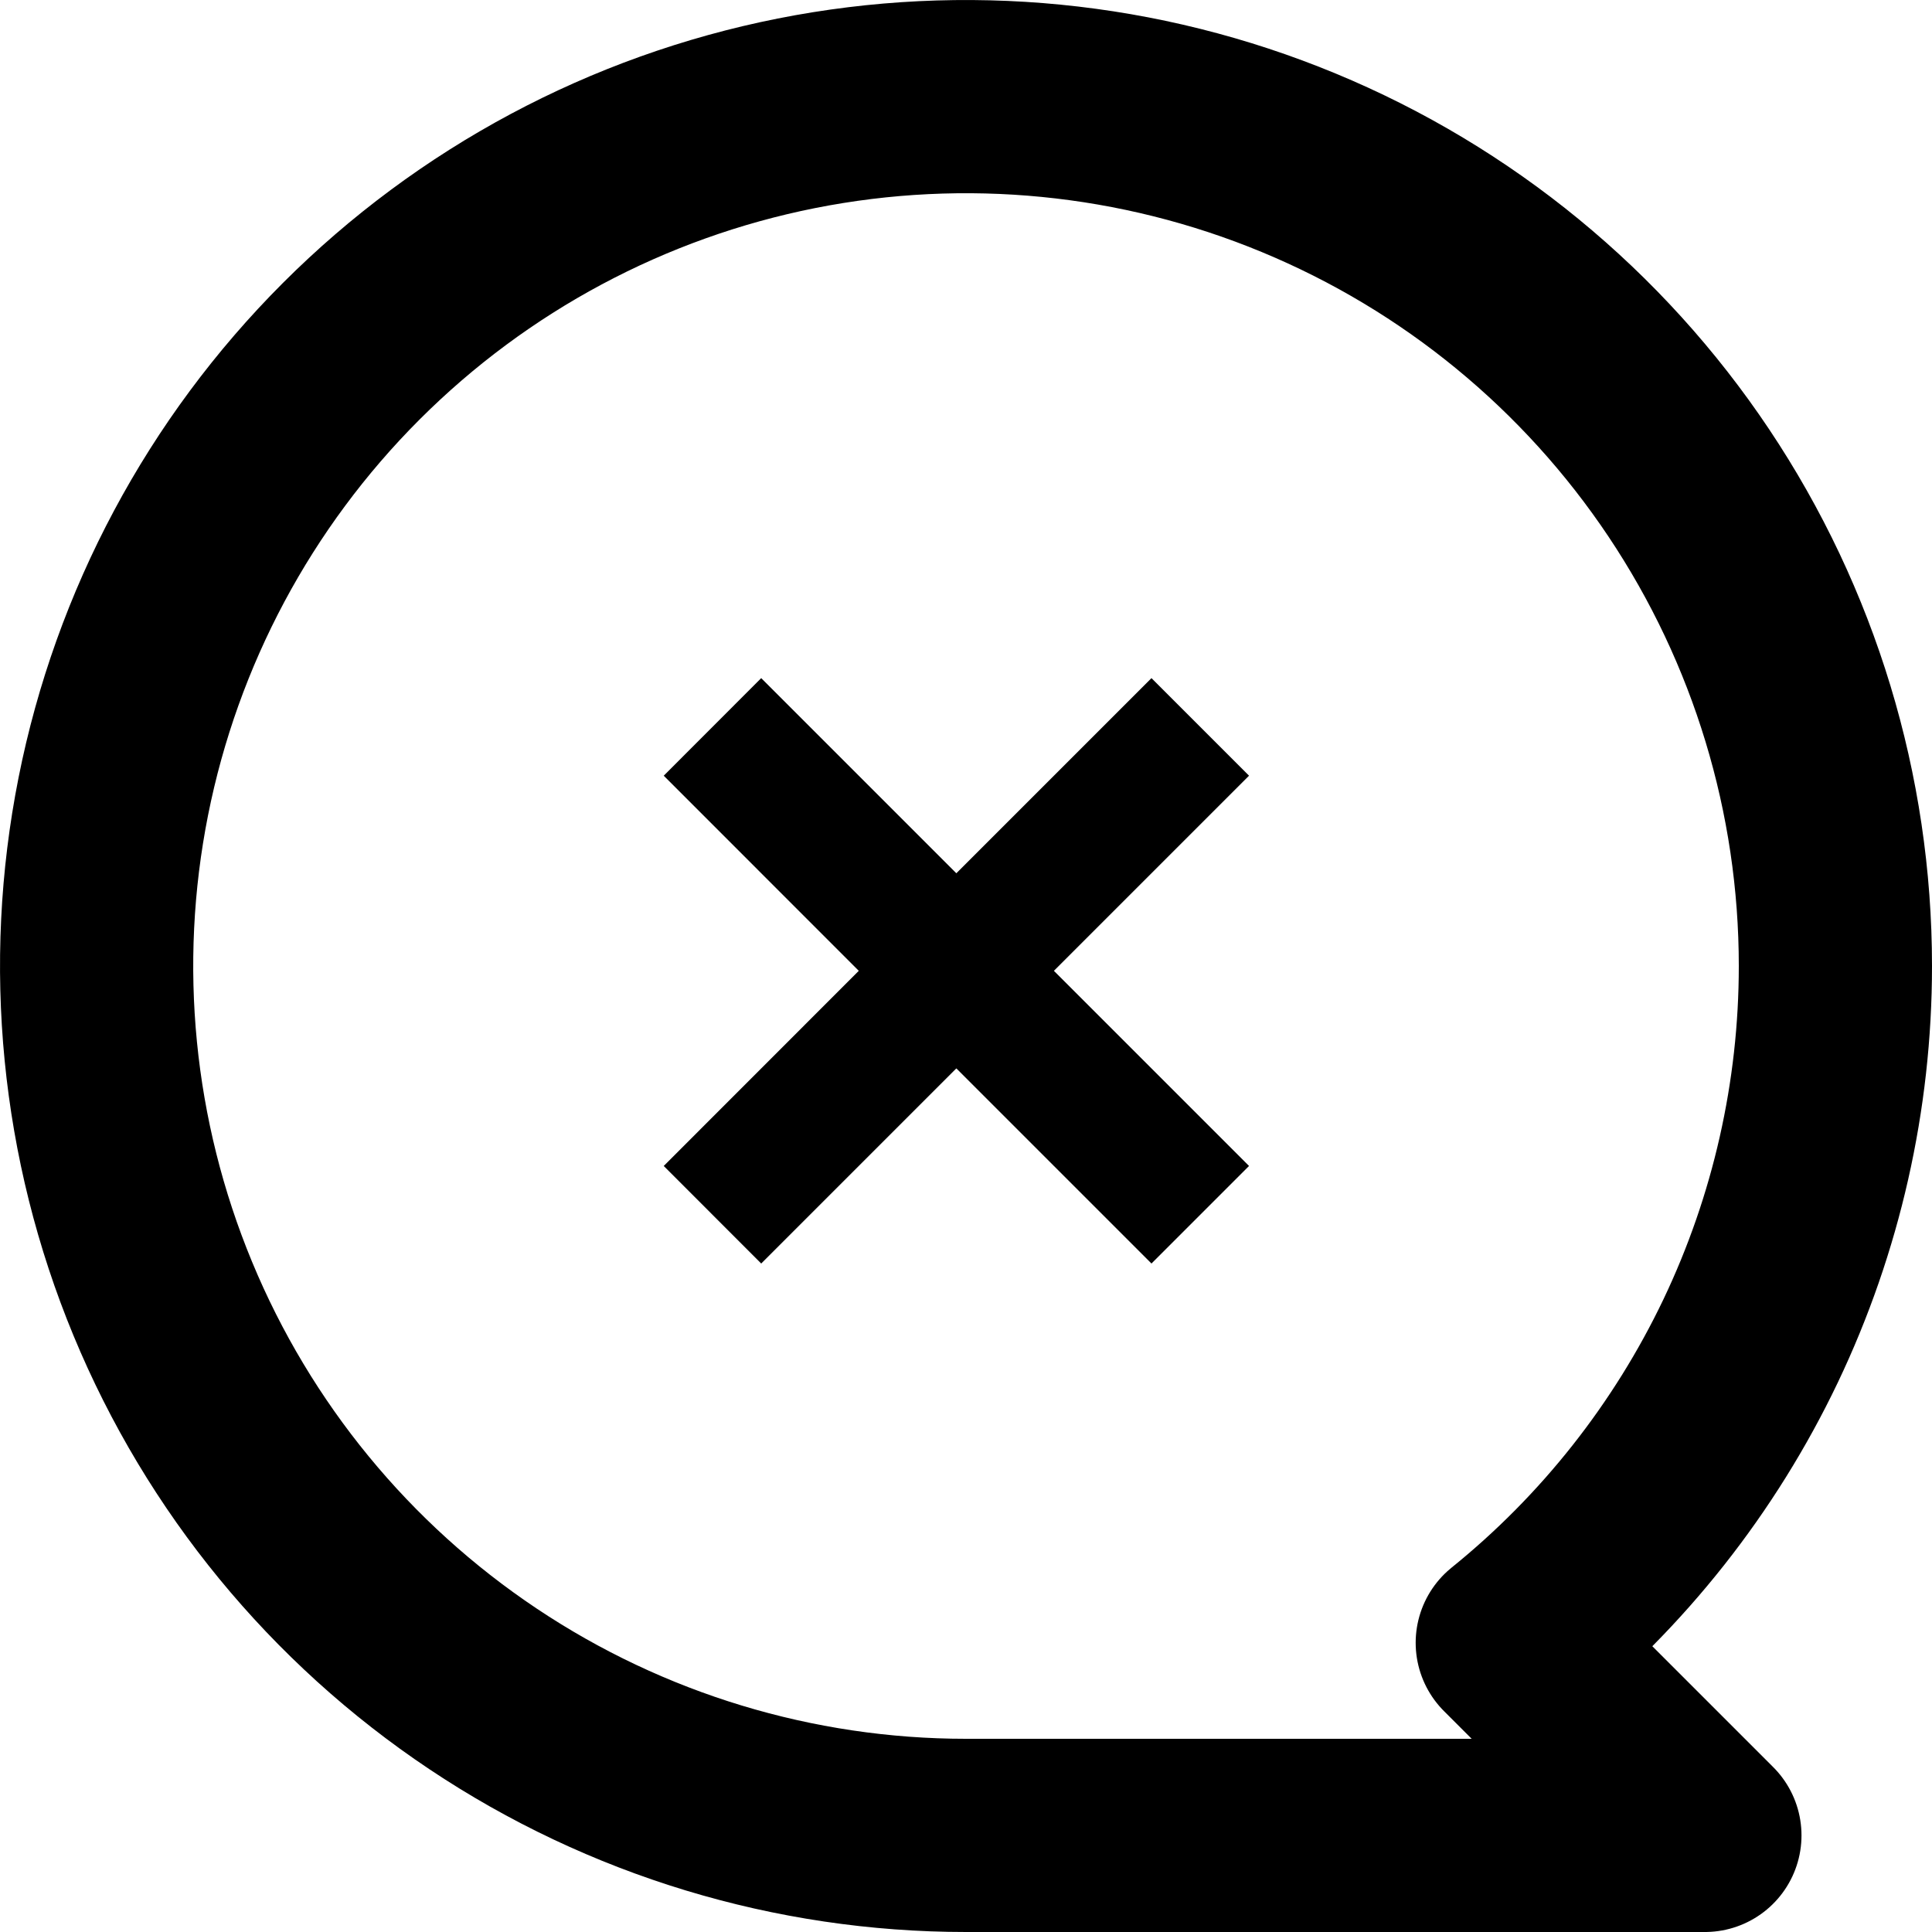 <?xml version="1.0" encoding="UTF-8"?> <svg xmlns="http://www.w3.org/2000/svg" width="20" height="20" viewBox="0 0 20 20" fill="none"> <path d="M19 10C19 8.22 18.472 6.48 17.483 5C16.494 3.52 15.089 2.366 13.444 1.685C11.8 1.004 9.99 0.826 8.244 1.173C6.498 1.52 4.895 2.377 3.636 3.636C2.377 4.895 1.52 6.498 1.173 8.244C0.826 9.99 1.004 11.8 1.685 13.444C2.366 15.089 3.52 16.494 5 17.483C6.48 18.472 8.22 19 10 19H17.649L15.655 17.006C16.7 16.162 17.543 15.094 18.122 13.882C18.7 12.67 19 11.343 19 10Z" stroke="black" stroke-width="2" stroke-linecap="round" stroke-linejoin="round"></path> <path fill-rule="evenodd" clip-rule="evenodd" d="M9.9 9.04L11.92 7.02L12.93 8.03L10.91 10.05L12.93 12.07L11.92 13.08L9.9 11.06L7.88 13.08L6.871 12.07L8.89 10.05L6.871 8.03L7.88 7.02L9.9 9.04Z" fill="black"></path> </svg> 